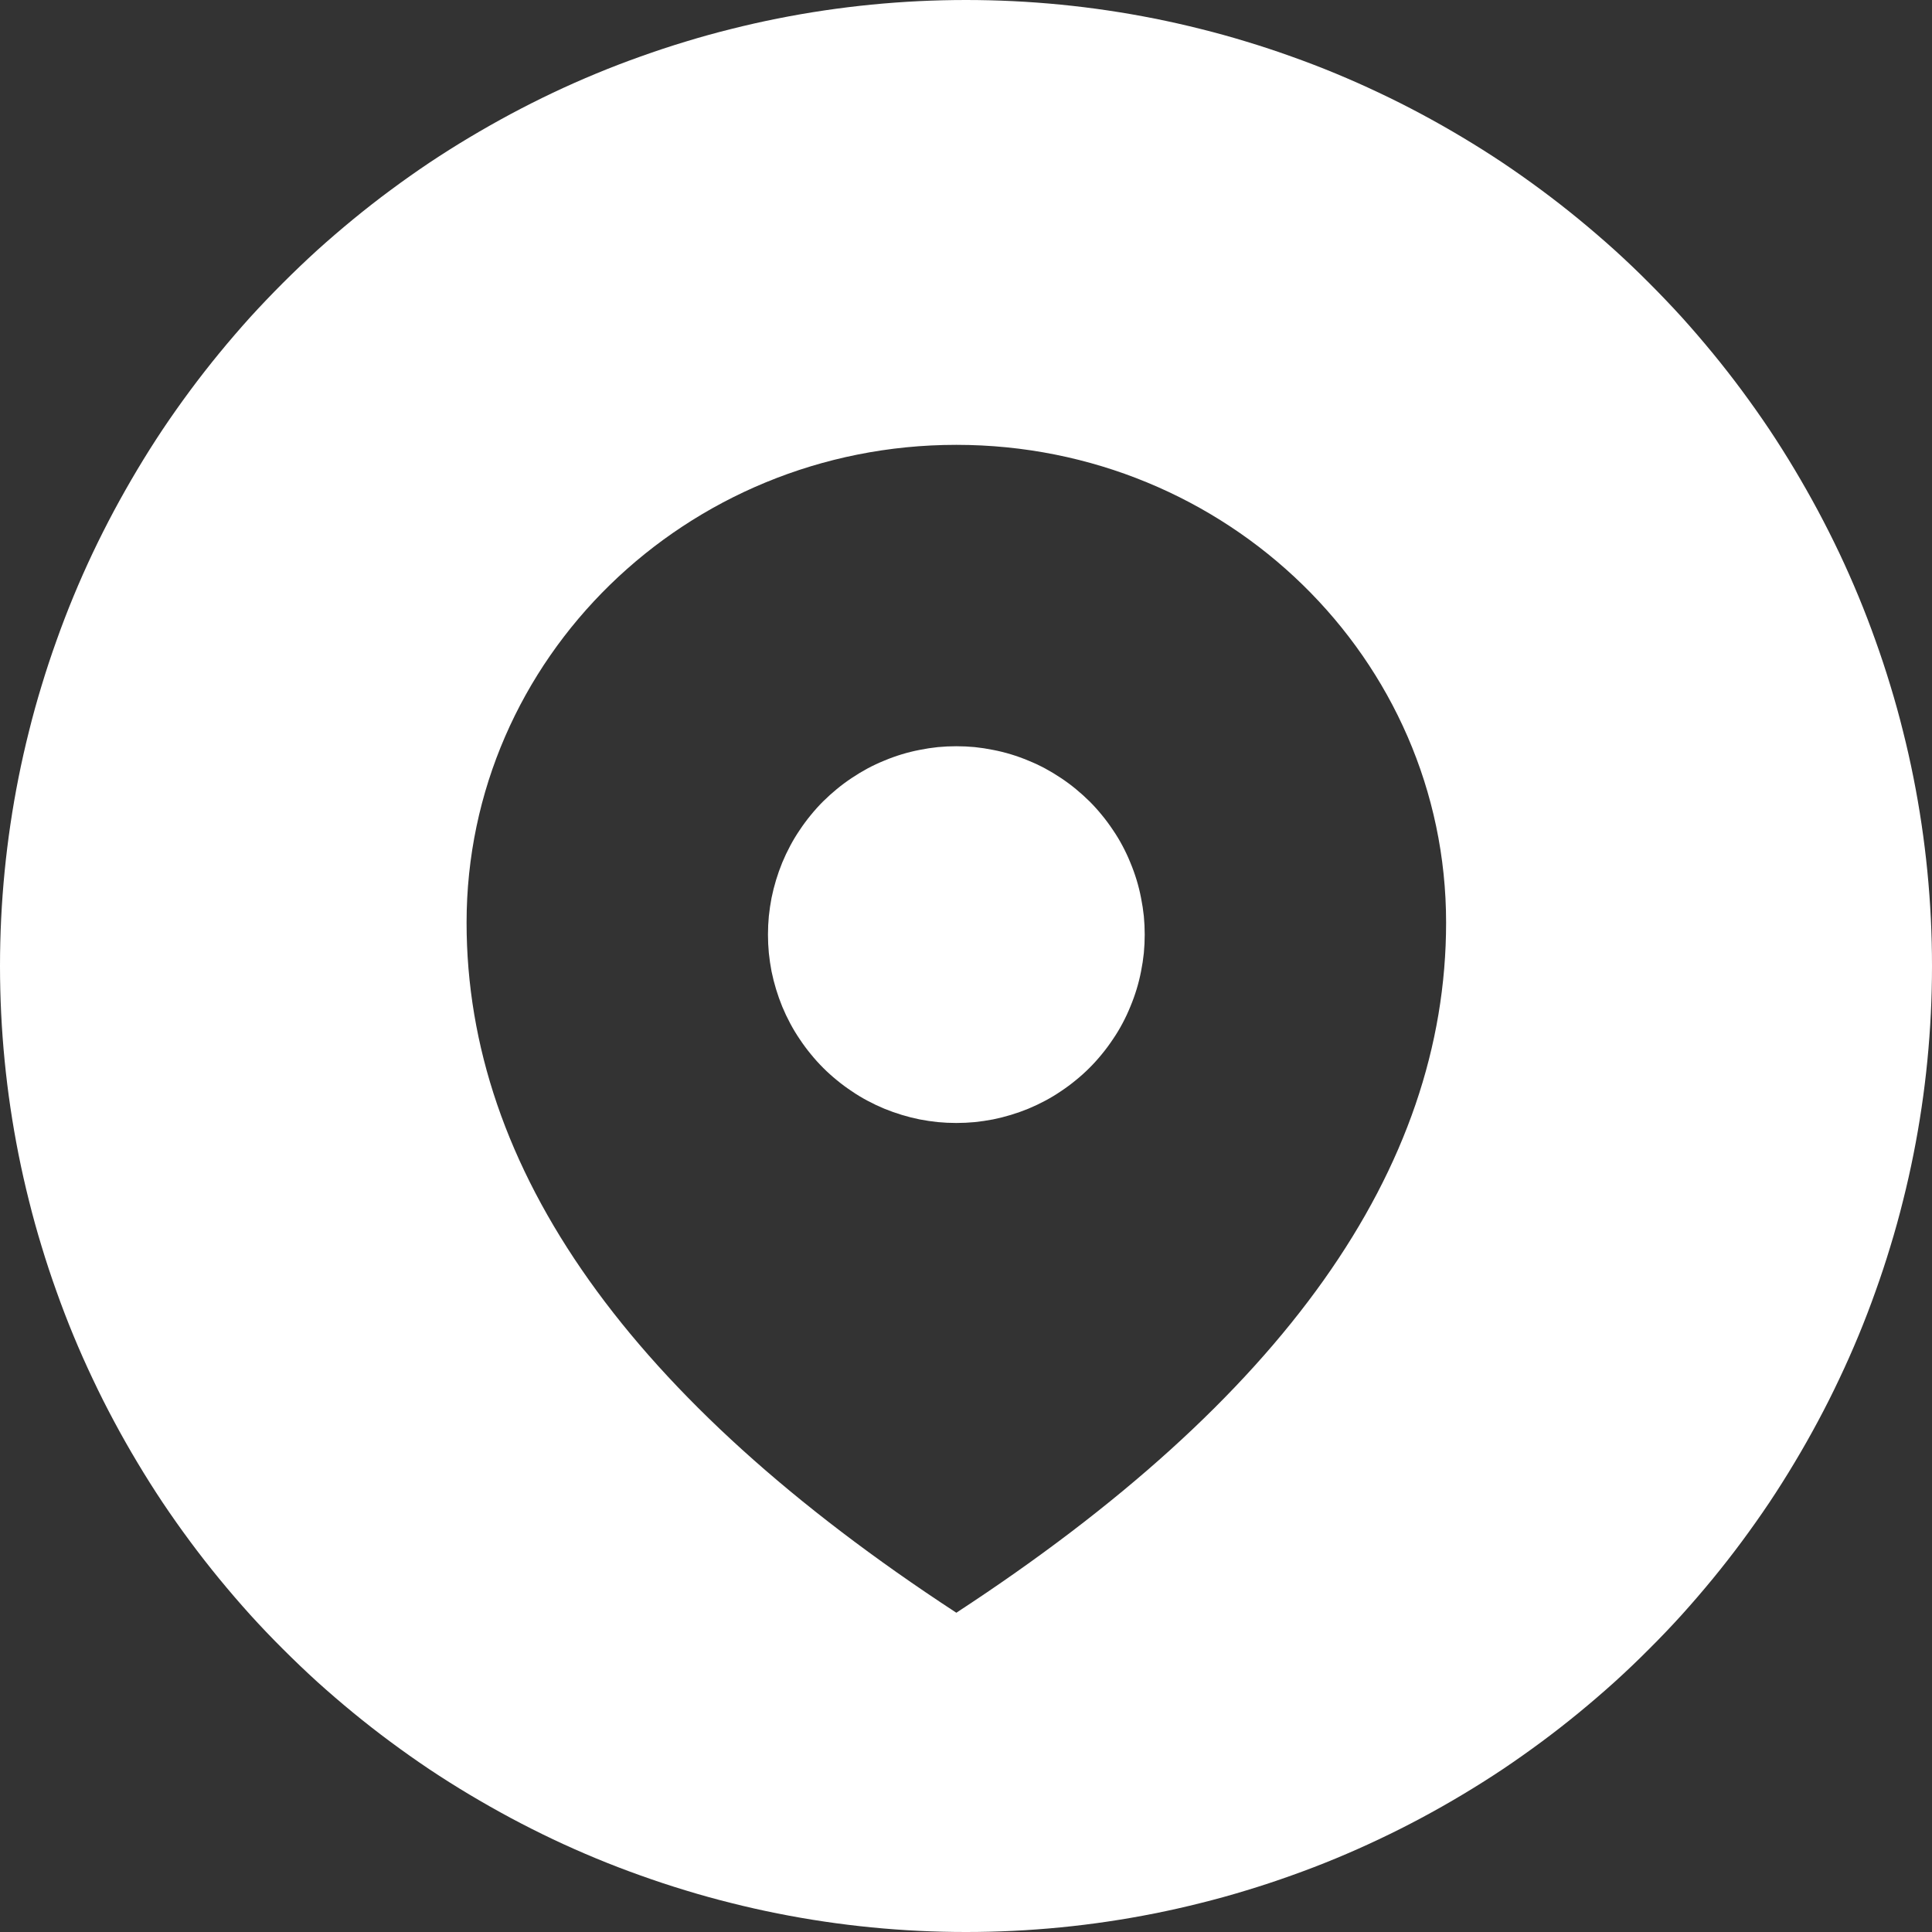 <svg xmlns="http://www.w3.org/2000/svg" xmlns:xlink="http://www.w3.org/1999/xlink" fill="none" version="1.1" width="20" height="20" viewBox="0 0 20 20"><rect x="0" y="0" width="20" height="20" fill="#333333" stroke="none"/><g><g><path d="M10,20Q10.245,20,10.491,19.988Q10.736,19.976,10.98,19.952Q11.225,19.928,11.467,19.892Q11.71,19.856,11.951,19.808Q12.192,19.76,12.43,19.7Q12.668,19.641,12.903,19.569Q13.138,19.498,13.369,19.415Q13.6,19.333,13.827,19.239Q14.054,19.145,14.275,19.04Q14.498,18.935,14.714,18.819Q14.931,18.703,15.141,18.577Q15.352,18.451,15.556,18.315Q15.76,18.178,15.957,18.032Q16.154,17.886,16.344,17.73Q16.534,17.574,16.716,17.41Q16.898,17.245,17.071,17.071Q17.245,16.898,17.41,16.716Q17.574,16.534,17.73,16.344Q17.886,16.154,18.032,15.957Q18.178,15.76,18.315,15.556Q18.451,15.352,18.577,15.141Q18.703,14.931,18.819,14.714Q18.935,14.498,19.04,14.275Q19.145,14.054,19.239,13.827Q19.333,13.6,19.415,13.369Q19.498,13.138,19.569,12.903Q19.641,12.668,19.7,12.43Q19.76,12.192,19.808,11.951Q19.856,11.71,19.892,11.467Q19.928,11.225,19.952,10.98Q19.976,10.736,19.988,10.491Q20,10.245,20,10Q20,9.755,19.988,9.509Q19.976,9.264,19.952,9.02Q19.928,8.776,19.892,8.533Q19.856,8.29,19.808,8.049Q19.76,7.808,19.7,7.57Q19.641,7.332,19.569,7.097Q19.498,6.862,19.415,6.631Q19.333,6.4,19.239,6.173Q19.145,5.946,19.04,5.724Q18.935,5.503,18.819,5.286Q18.703,5.07,18.577,4.859Q18.451,4.648,18.315,4.444Q18.178,4.24,18.032,4.043Q17.886,3.846,17.73,3.656Q17.574,3.466,17.41,3.284Q17.245,3.103,17.071,2.929Q16.898,2.755,16.716,2.59Q16.534,2.426,16.344,2.27Q16.154,2.114,15.957,1.968Q15.76,1.822,15.556,1.685Q15.352,1.549,15.141,1.423Q14.931,1.297,14.714,1.181Q14.498,1.065,14.275,0.96Q14.054,0.855,13.827,0.761Q13.6,0.667,13.369,0.585Q13.138,0.502,12.903,0.431Q12.668,0.359,12.43,0.3Q12.192,0.24,11.951,0.192Q11.71,0.144,11.467,0.108Q11.225,0.072,10.98,0.048Q10.736,0.024,10.491,0.012Q10.245,0,10,0Q9.755,0,9.509,0.012Q9.264,0.024,9.02,0.048Q8.776,0.072,8.533,0.108Q8.29,0.144,8.049,0.192Q7.808,0.24,7.57,0.3Q7.332,0.359,7.097,0.431Q6.862,0.502,6.631,0.585Q6.4,0.667,6.173,0.761Q5.946,0.855,5.724,0.96Q5.503,1.065,5.286,1.181Q5.07,1.297,4.859,1.423Q4.648,1.549,4.444,1.685Q4.24,1.822,4.043,1.968Q3.846,2.114,3.656,2.27Q3.466,2.426,3.284,2.59Q3.103,2.755,2.929,2.929Q2.755,3.103,2.59,3.284Q2.426,3.466,2.27,3.656Q2.114,3.846,1.968,4.043Q1.822,4.24,1.685,4.444Q1.549,4.648,1.423,4.859Q1.297,5.07,1.181,5.286Q1.065,5.503,0.96,5.724Q0.855,5.946,0.761,6.173Q0.667,6.4,0.585,6.631Q0.502,6.862,0.431,7.097Q0.359,7.332,0.3,7.57Q0.24,7.808,0.192,8.049Q0.144,8.29,0.108,8.533Q0.072,8.776,0.048,9.02Q0.024,9.264,0.012,9.509Q0,9.755,0,10Q0,10.245,0.012,10.491Q0.024,10.736,0.048,10.98Q0.072,11.225,0.108,11.467Q0.144,11.71,0.192,11.951Q0.24,12.192,0.3,12.43Q0.359,12.668,0.431,12.903Q0.502,13.138,0.585,13.369Q0.667,13.6,0.761,13.827Q0.855,14.054,0.96,14.275Q1.065,14.498,1.181,14.714Q1.297,14.931,1.423,15.141Q1.549,15.352,1.685,15.556Q1.822,15.76,1.968,15.957Q2.114,16.154,2.27,16.344Q2.426,16.534,2.59,16.716Q2.755,16.898,2.929,17.071Q3.103,17.245,3.284,17.41Q3.466,17.574,3.656,17.73Q3.846,17.886,4.043,18.032Q4.24,18.178,4.444,18.315Q4.648,18.451,4.859,18.577Q5.07,18.703,5.286,18.819Q5.503,18.935,5.724,19.04Q5.946,19.145,6.173,19.239Q6.4,19.333,6.631,19.415Q6.862,19.498,7.097,19.569Q7.332,19.641,7.57,19.7Q7.808,19.76,8.049,19.808Q8.29,19.856,8.533,19.892Q8.776,19.928,9.02,19.952Q9.264,19.976,9.509,19.988Q9.755,20,10,20ZM9.9,16.695Q14.97,13.382,14.97,9.551C14.97,6.819,12.7,4.605,9.9,4.605C7.1,4.605,4.83,6.819,4.83,9.551Q4.83,13.382,9.9,16.695ZM11.85,9.675Q11.85,9.771,11.841,9.866Q11.831,9.962,11.812,10.056Q11.794,10.149,11.766,10.241Q11.738,10.333,11.701,10.421Q11.665,10.51,11.62,10.594Q11.575,10.679,11.521,10.758Q11.468,10.838,11.407,10.912Q11.347,10.986,11.279,11.054Q11.211,11.122,11.137,11.182Q11.063,11.243,10.983,11.296Q10.904,11.35,10.819,11.395Q10.735,11.44,10.646,11.477Q10.558,11.513,10.466,11.541Q10.374,11.569,10.28,11.588Q10.186,11.606,10.091,11.616Q9.996,11.625,9.9,11.625Q9.804,11.625,9.709,11.616Q9.613,11.606,9.52,11.588Q9.426,11.569,9.334,11.541Q9.242,11.513,9.154,11.477Q9.065,11.44,8.981,11.395Q8.896,11.35,8.817,11.296Q8.737,11.243,8.663,11.182Q8.589,11.122,8.521,11.054Q8.453,10.986,8.393,10.912Q8.332,10.838,8.279,10.758Q8.225,10.679,8.18,10.594Q8.135,10.51,8.098,10.421Q8.062,10.333,8.034,10.241Q8.006,10.149,7.987,10.056Q7.969,9.962,7.959,9.866Q7.95,9.771,7.95,9.675Q7.95,9.579,7.959,9.484Q7.969,9.389,7.987,9.295Q8.006,9.201,8.034,9.109Q8.062,9.017,8.098,8.929Q8.135,8.84,8.18,8.756Q8.225,8.671,8.279,8.592Q8.332,8.512,8.393,8.438Q8.453,8.364,8.521,8.296Q8.589,8.229,8.663,8.168Q8.737,8.107,8.817,8.054Q8.896,8.001,8.981,7.955Q9.065,7.91,9.154,7.874Q9.242,7.837,9.334,7.809Q9.426,7.781,9.52,7.763Q9.613,7.744,9.709,7.734Q9.804,7.725,9.9,7.725Q9.996,7.725,10.091,7.734Q10.186,7.744,10.28,7.763Q10.374,7.781,10.466,7.809Q10.558,7.837,10.646,7.874Q10.735,7.91,10.819,7.955Q10.904,8.001,10.983,8.054Q11.063,8.107,11.137,8.168Q11.211,8.229,11.279,8.296Q11.347,8.364,11.407,8.438Q11.468,8.512,11.521,8.592Q11.575,8.671,11.62,8.756Q11.665,8.84,11.701,8.929Q11.738,9.017,11.766,9.109Q11.794,9.201,11.812,9.295Q11.831,9.389,11.841,9.484Q11.85,9.579,11.85,9.675Z" fill-rule="evenodd" fill="#FFFFFF" fill-opacity="1"/></g></g></svg>